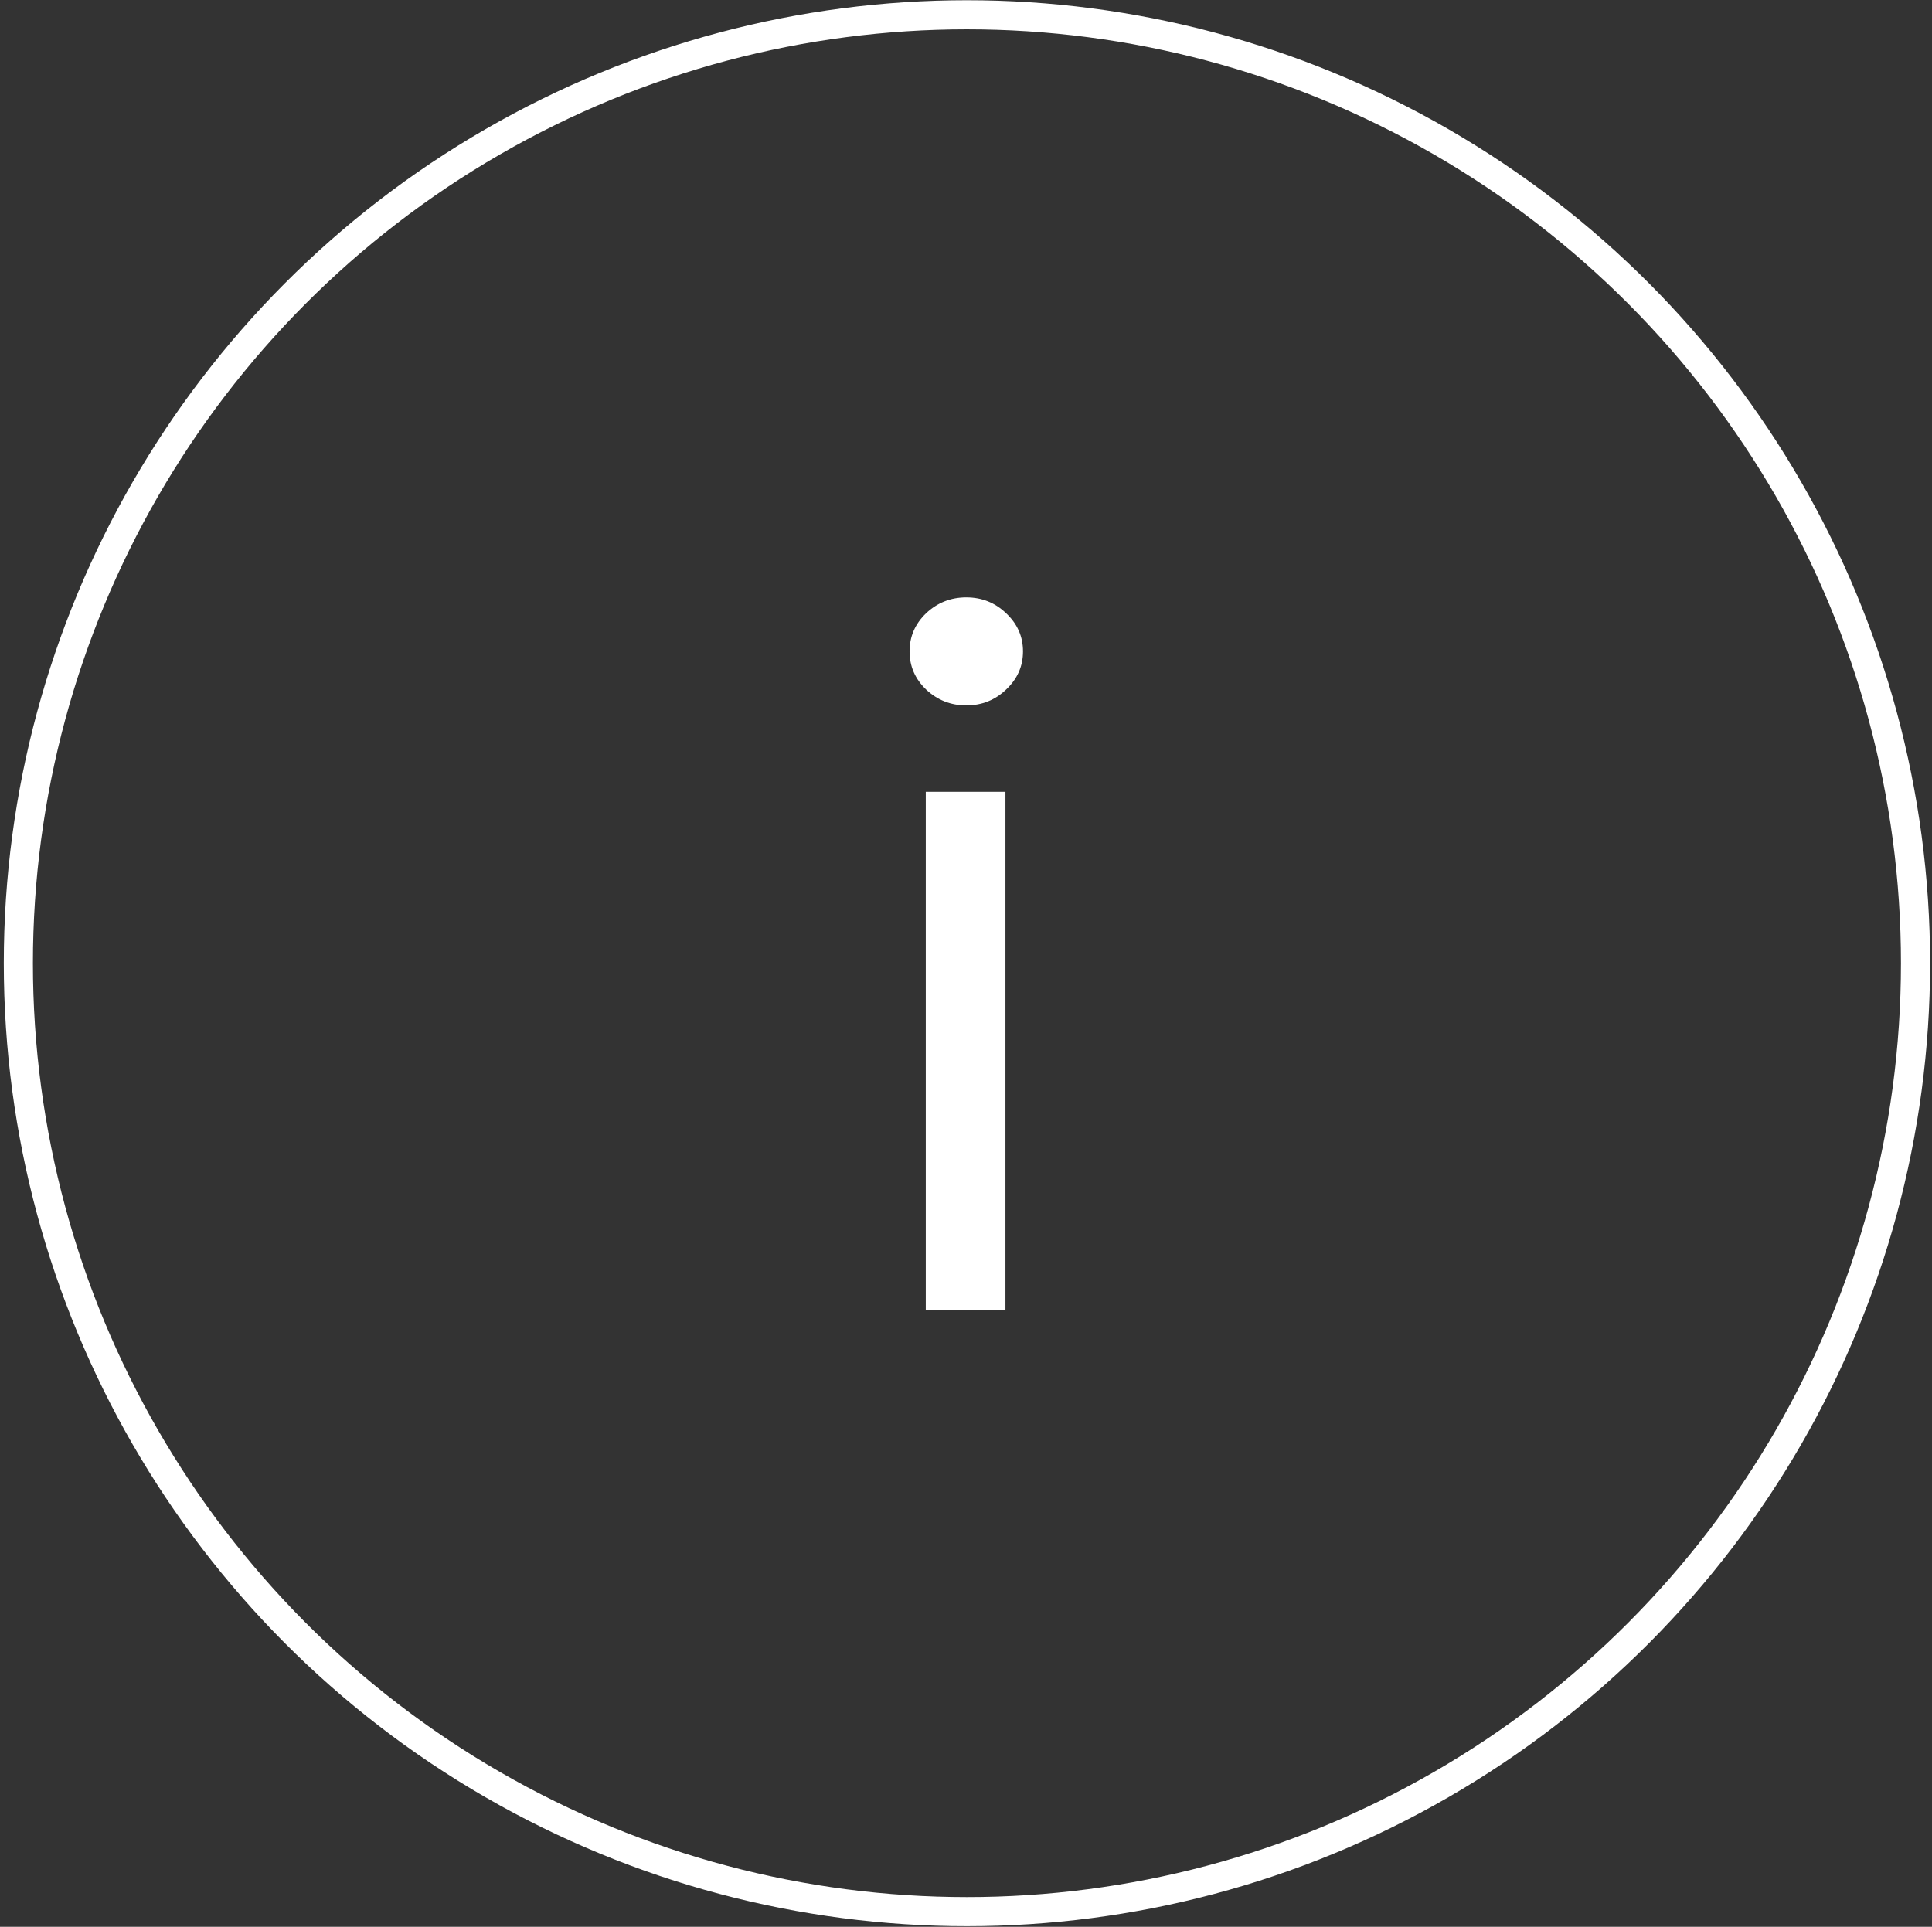 <?xml version="1.0" encoding="UTF-8"?> <svg xmlns="http://www.w3.org/2000/svg" width="398" height="397" viewBox="0 0 398 397" fill="none"><rect x="0" y="0" width="398" height="397" fill="#333333" stroke="none"/> <circle cx="199.193" cy="198.463" r="195.412" stroke="white" stroke-width="6"></circle> <path d="M190.714 269.963V163.147H207.126V269.963H190.714ZM199.059 145.344C195.86 145.344 193.102 144.254 190.784 142.075C188.512 139.896 187.376 137.277 187.376 134.217C187.376 131.157 188.512 128.538 190.784 126.359C193.102 124.18 195.86 123.091 199.059 123.091C202.258 123.091 204.994 124.18 207.265 126.359C209.583 128.538 210.742 131.157 210.742 134.217C210.742 137.277 209.583 139.896 207.265 142.075C204.994 144.254 202.258 145.344 199.059 145.344Z" fill="white"></path> </svg> 